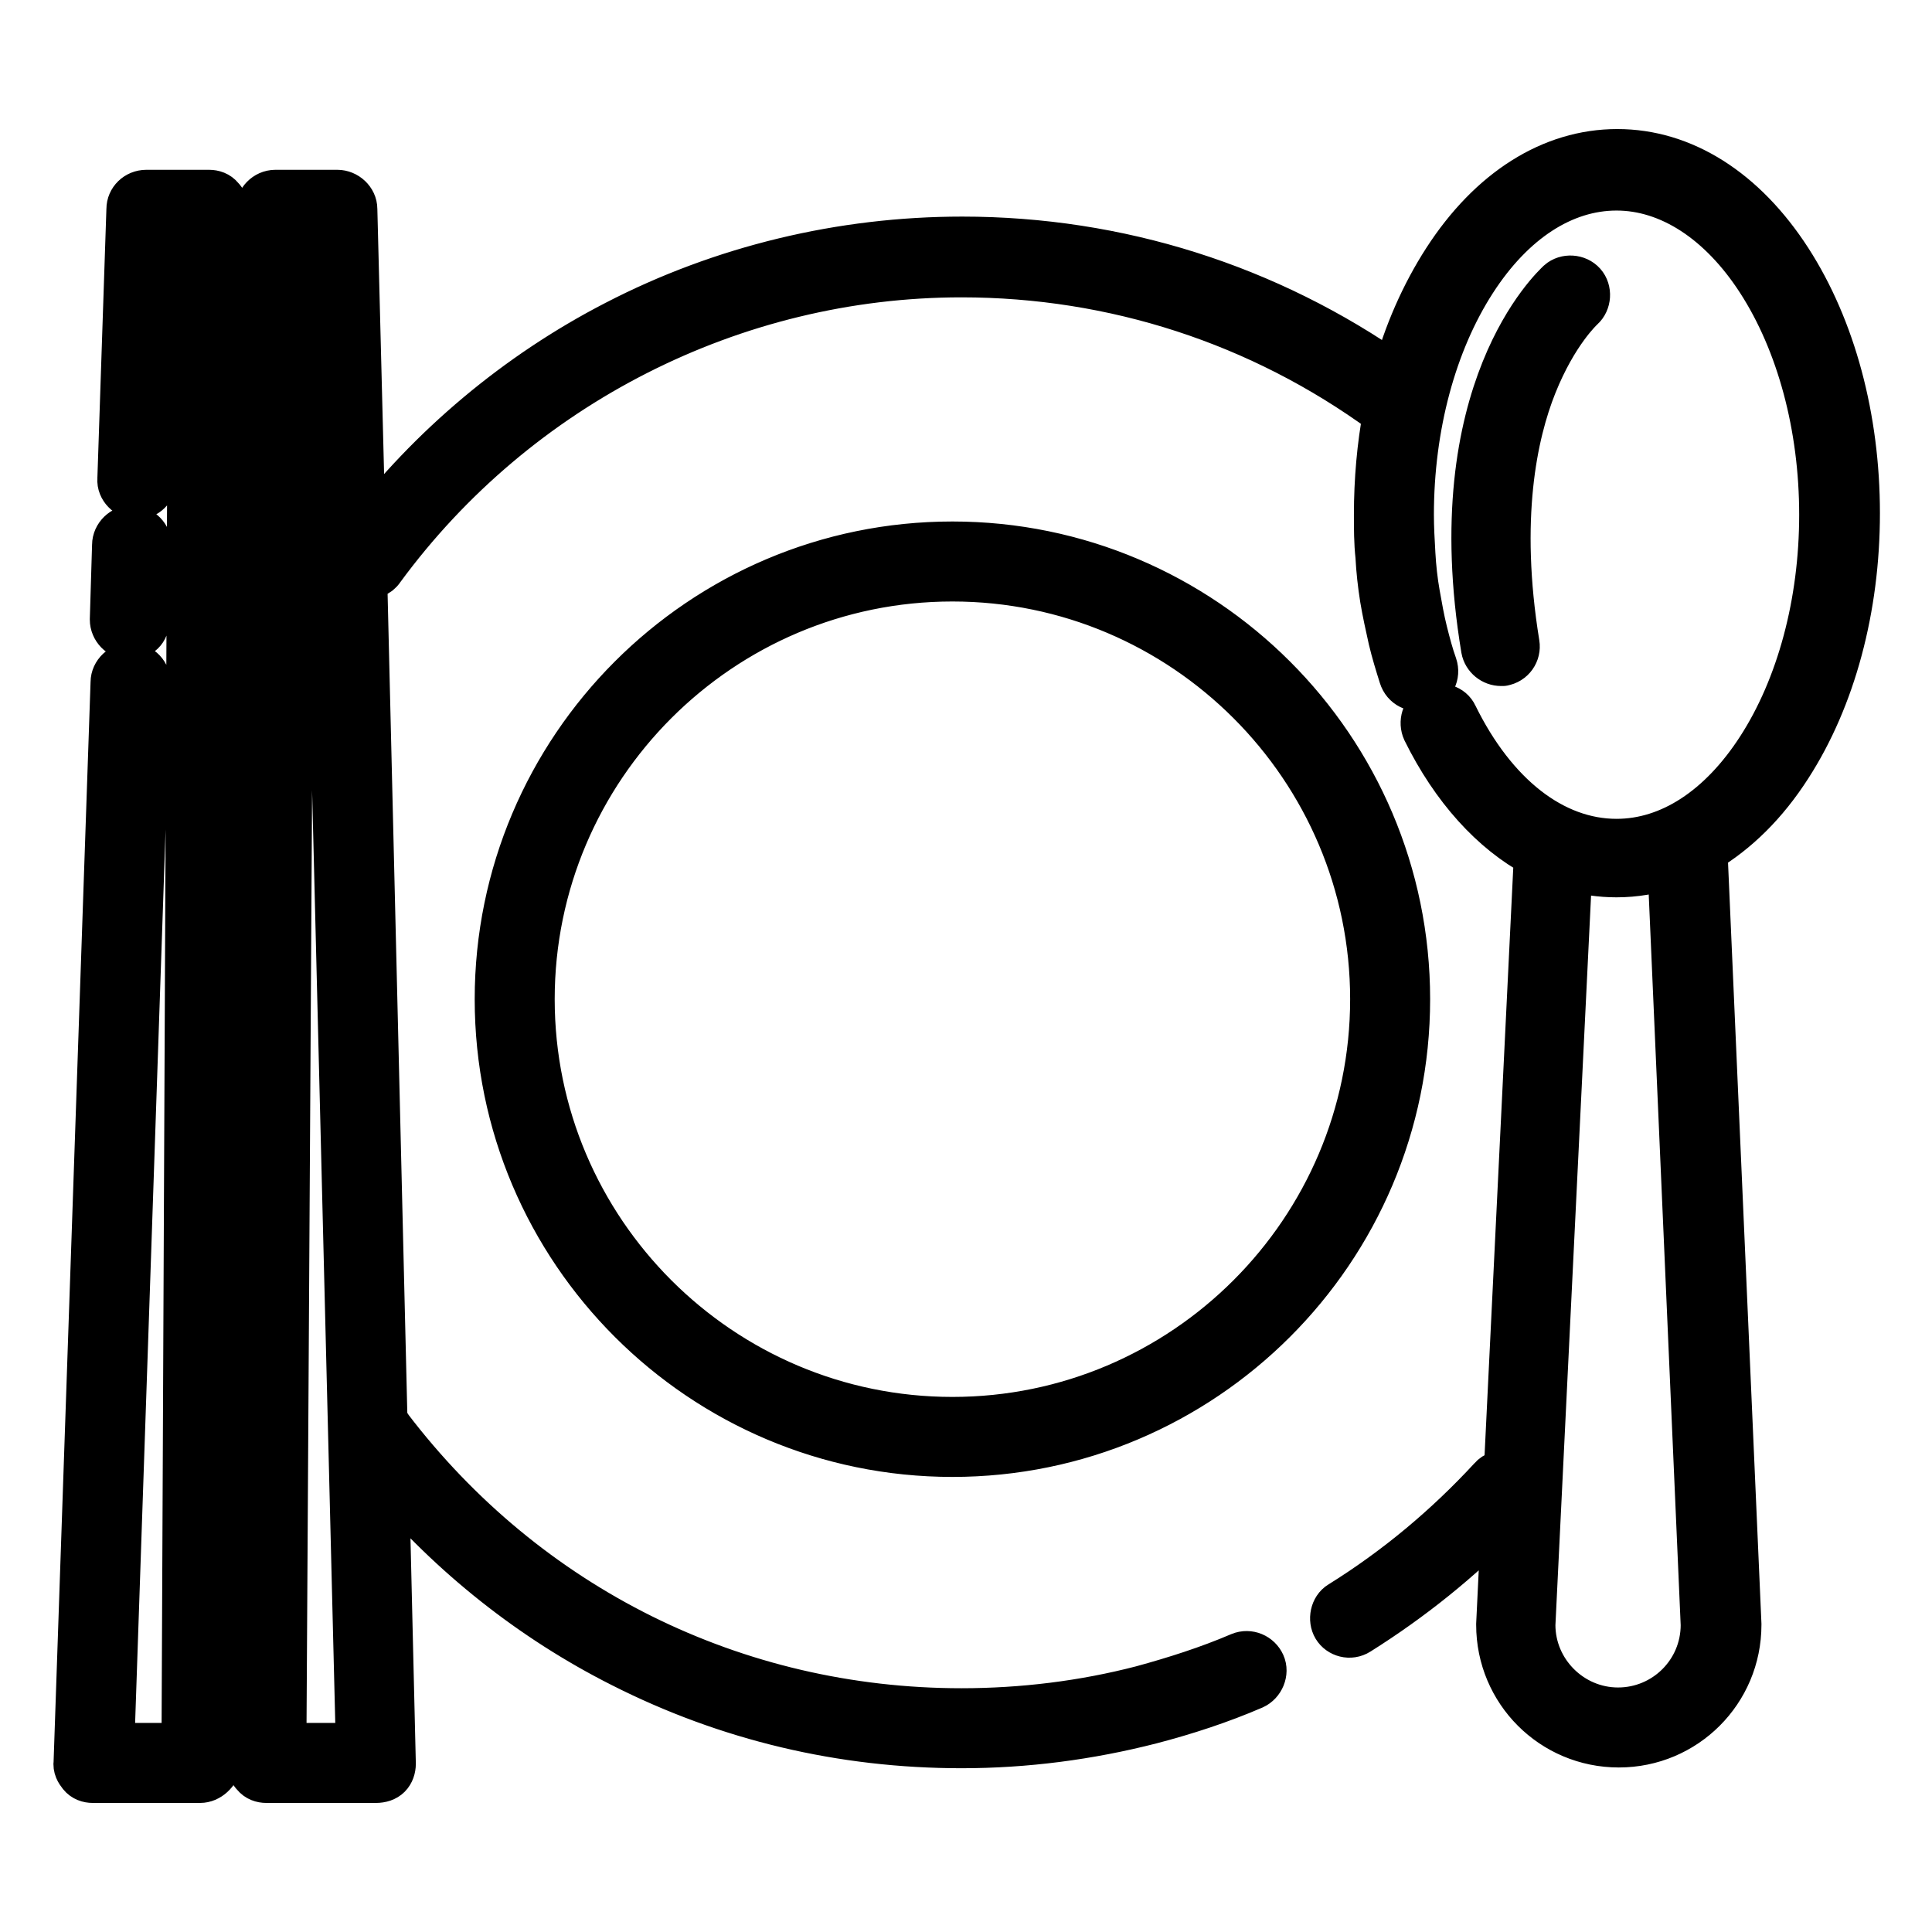 <?xml version="1.0" encoding="utf-8"?>
<!-- Svg Vector Icons : http://www.onlinewebfonts.com/icon -->
<!DOCTYPE svg PUBLIC "-//W3C//DTD SVG 1.1//EN" "http://www.w3.org/Graphics/SVG/1.1/DTD/svg11.dtd">
<svg version="1.1" xmlns="http://www.w3.org/2000/svg" xmlns:xlink="http://www.w3.org/1999/xlink" x="0px" y="0px" viewBox="0 0 256 256" enable-background="new 0 0 256 256" xml:space="preserve">
<g> <path stroke-width="6" fill-opacity="0" stroke="#000000"  d="M49.8,235.9H35.3c-0.6,0-1.2-0.2-1.6-0.7c-0.4-0.4-0.7-1-0.7-1.6l1.2-205.8c0-1.2,1-2.3,2.3-2.3h8.2 c1.2,0,2.3,1,2.3,2.2l1.1,43.2C57,59.2,68.6,49.5,81.6,42.8c14.1-7.3,29.9-11.1,45.9-11.1c20.7,0,40.5,6.3,57.3,18.1 c1.5-5.6,3.8-10.8,6.7-15.3c6-9.3,14.1-14.4,22.8-14.4c8.7,0,16.8,5.1,22.8,14.4c5.8,9,9,20.9,9,33.5s-3.2,24.5-9,33.5 c-3.2,5-7,8.7-11.2,11.2l4.5,102.5v0.1c0,8.8-7.1,15.9-15.9,15.9s-15.9-7.1-15.9-15.9v-0.1l0.7-14.5c-5.8,6-12.3,11.2-19.3,15.6 c-1.1,0.7-2.5,0.3-3.1-0.7s-0.3-2.5,0.7-3.1c7.4-4.6,14.1-10.2,20-16.6c0.5-0.6,1.3-0.8,2-0.7l4-81.9c-5.8-3.1-11-8.8-14.8-16.5 c-0.5-1.1-0.1-2.5,1-3c1.1-0.5,2.5-0.1,3,1c5.2,10.6,13,16.7,21.4,16.7c7.1,0,13.8-4.4,18.9-12.3c5.3-8.2,8.3-19.3,8.3-31 c0-11.7-3-22.8-8.3-31c-5.1-7.9-11.9-12.3-18.9-12.3c-7.1,0-13.8,4.4-18.9,12.3c-5.3,8.2-8.3,19.3-8.3,31c0,1.7,0.1,3.5,0.2,5.2 c0.1,1.8,0.3,3.6,0.6,5.3c0.3,1.7,0.6,3.4,1,5c0.4,1.6,0.8,3.1,1.3,4.5c0.4,1.2-0.2,2.5-1.5,2.9c-1.2,0.4-2.5-0.2-2.9-1.5 c-0.5-1.6-1-3.2-1.4-4.9c-0.4-1.8-0.8-3.6-1.1-5.4c-0.3-1.9-0.5-3.7-0.6-5.6c-0.2-1.8-0.2-3.7-0.2-5.5c0-4.6,0.4-9.1,1.2-13.4 c-0.1-0.1-0.2-0.1-0.3-0.2c-16.3-11.9-35.7-18.2-55.9-18.2c-30.2,0-58.9,14.6-76.8,39c-0.5,0.8-1.5,1.1-2.3,0.9L51,188.5 c0.2,0.2,0.5,0.3,0.6,0.6c18.2,23.9,45.8,37.6,75.8,37.6c8.1,0,16.2-1,23.9-3c4.4-1.2,8.8-2.6,13-4.4c1.2-0.5,2.5,0.1,3,1.2 s-0.1,2.5-1.2,3c-4.4,1.9-9,3.4-13.6,4.6c-8.2,2.1-16.6,3.2-25.1,3.2c-15.8,0-31-3.6-45-10.7c-11.9-6-22.6-14.5-31.2-24.7l0.9,37.8 c0,0.6-0.2,1.2-0.6,1.6S50.5,235.9,49.8,235.9z M37.6,231.3h9.9l-5-201.3h-3.7L37.6,231.3z M203.1,215.3c0,6.2,5.1,11.3,11.3,11.3 s11.3-5,11.3-11.3l-4.4-100.6c-2.3,0.8-4.7,1.2-7.1,1.2c-2.1,0-4.2-0.3-6.2-0.9L203.1,215.3L203.1,215.3z M26.5,235.9H12.3 c-0.6,0-1.2-0.2-1.6-0.7c-0.4-0.5-0.7-1-0.6-1.7l4.9-143.1c0-1.2,1.1-2.3,2.4-2.2c1.2,0,2.3,1.1,2.2,2.4l-4.8,140.7h9.6l0.9-201.3 h-3.8l-1.1,33.6c0,1.2-1.1,2.3-2.3,2.2c-1.2,0-2.3-1.1-2.2-2.3l1.2-35.8c0-1.2,1-2.2,2.3-2.2h8.3c0.6,0,1.2,0.2,1.6,0.7 c0.4,0.4,0.7,1,0.7,1.6l-0.9,205.8C28.7,234.9,27.7,235.9,26.5,235.9z M126.2,192.7c-33.2,0-60.3-27-60.3-60.3 c0-33.2,27-60.3,60.3-60.3c33.2,0,60.3,27,60.3,60.3C186.5,165.7,159.4,192.7,126.2,192.7z M126.2,76.7c-30.7,0-55.7,25-55.7,55.7 c0,30.7,25,55.7,55.7,55.7c30.7,0,55.7-25,55.7-55.7C181.9,101.7,156.9,76.7,126.2,76.7z M198.9,87.9c-1.1,0-2.1-0.8-2.3-1.9 c-5.7-34.3,9.4-48,10-48.6c0.9-0.8,2.4-0.7,3.2,0.2c0.8,0.9,0.7,2.4-0.2,3.2c-0.1,0.1-3.5,3.2-6.3,10.2c-2.6,6.5-5,17.7-2.3,34.3 c0.2,1.2-0.6,2.4-1.9,2.6C199.2,87.9,199.1,87.9,198.9,87.9z M17.2,84.4L17.2,84.4c-1.3,0-2.3-1.1-2.3-2.3l0.3-9.9 c0-1.2,1.1-2.3,2.3-2.2c1.2,0,2.3,1.1,2.2,2.3l-0.3,9.9C19.5,83.5,18.5,84.4,17.2,84.4z"/></g>
</svg>